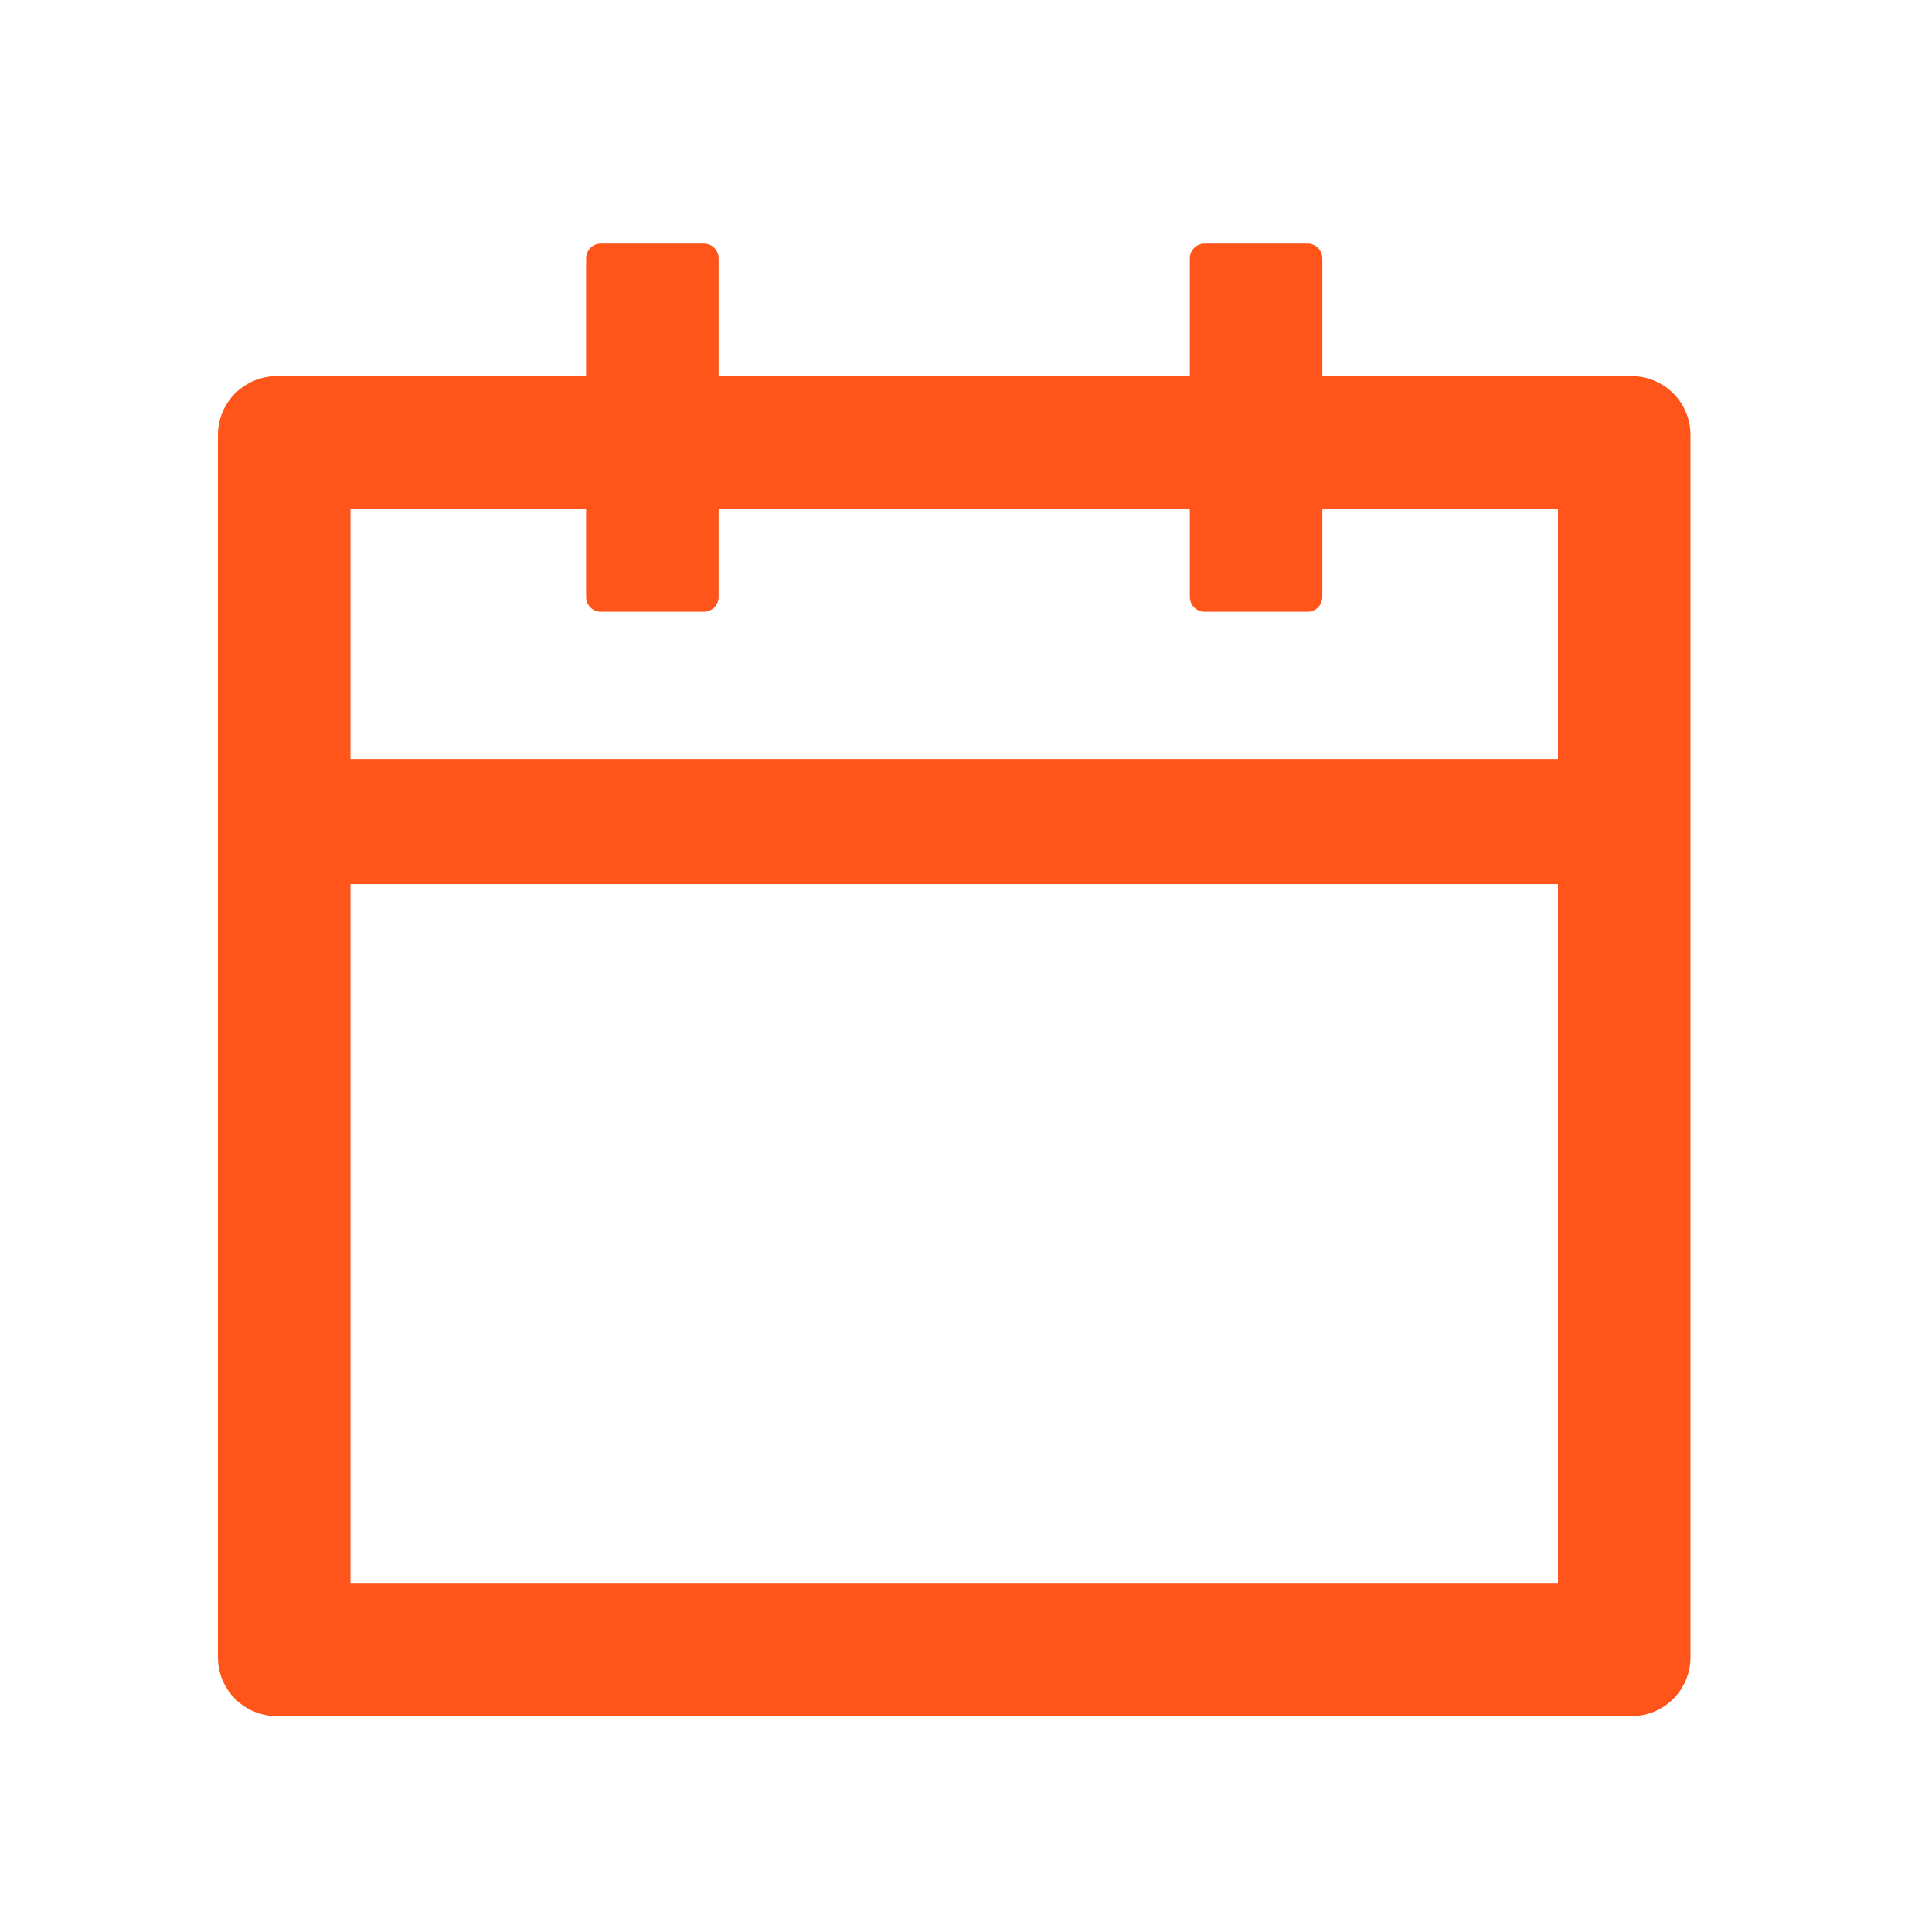 <svg width="41" height="41" viewBox="0 0 41 41" fill="none" xmlns="http://www.w3.org/2000/svg">
<path d="M34.625 7.982H28.062V5.482C28.062 5.31 27.922 5.169 27.75 5.169H25.562C25.391 5.169 25.25 5.31 25.25 5.482V7.982H15.25V5.482C15.25 5.31 15.109 5.169 14.938 5.169H12.75C12.578 5.169 12.438 5.31 12.438 5.482V7.982H5.875C5.184 7.982 4.625 8.54 4.625 9.232V35.169C4.625 35.861 5.184 36.419 5.875 36.419H34.625C35.316 36.419 35.875 35.861 35.875 35.169V9.232C35.875 8.54 35.316 7.982 34.625 7.982ZM33.062 33.607H7.438V18.763H33.062V33.607ZM7.438 16.107V10.794H12.438V12.669C12.438 12.841 12.578 12.982 12.75 12.982H14.938C15.109 12.982 15.25 12.841 15.25 12.669V10.794H25.25V12.669C25.25 12.841 25.391 12.982 25.562 12.982H27.75C27.922 12.982 28.062 12.841 28.062 12.669V10.794H33.062V16.107H7.438Z" fill="#FF551A"/>
</svg>
